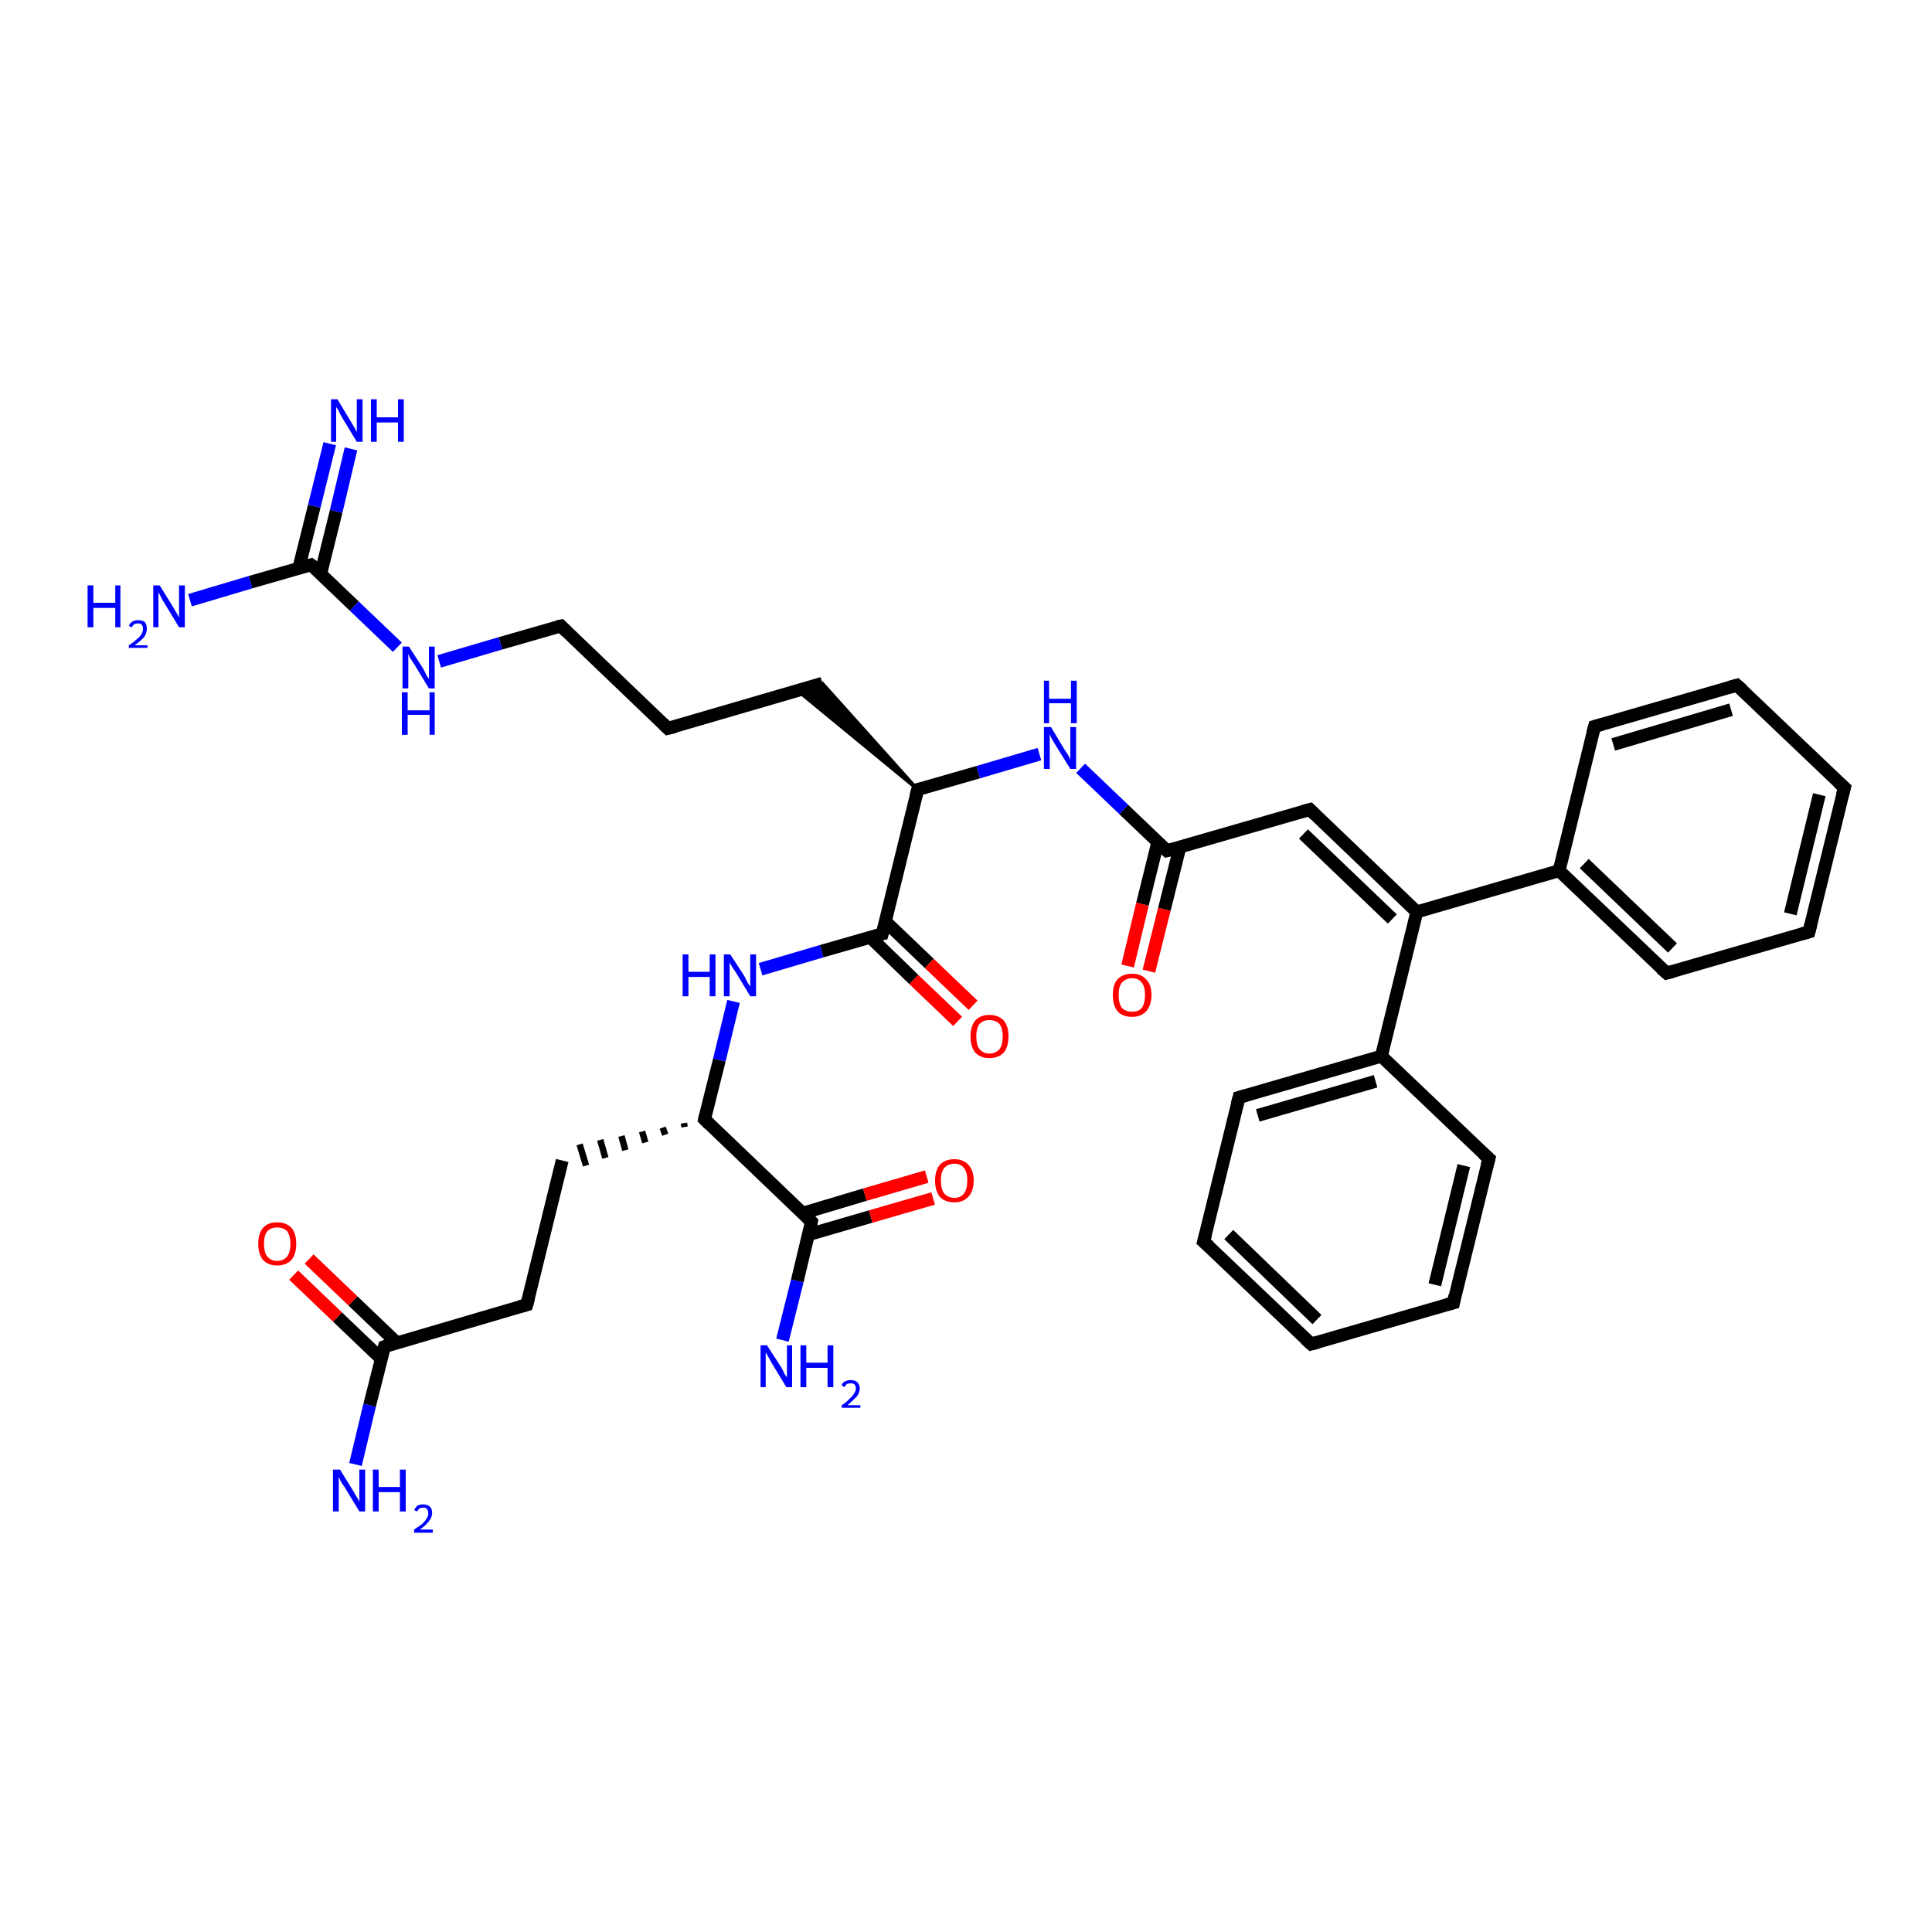 <?xml version='1.0' encoding='iso-8859-1'?>
<svg version='1.1' baseProfile='full'
              xmlns='http://www.w3.org/2000/svg'
                      xmlns:rdkit='http://www.rdkit.org/xml'
                      xmlns:xlink='http://www.w3.org/1999/xlink'
                  xml:space='preserve'
width='300px' height='300px' viewBox='0 0 300 300'>
<!-- END OF HEADER -->
<rect style='opacity:1.0;fill:#FFFFFF;stroke:none' width='300.0' height='300.0' x='0.0' y='0.0'> </rect>
<path class='bond-0 atom-0 atom-1' d='M 55.2,227.4 L 57.4,218.2' style='fill:none;fill-rule:evenodd;stroke:#0000FF;stroke-width:2.0px;stroke-linecap:butt;stroke-linejoin:miter;stroke-opacity:1' />
<path class='bond-0 atom-0 atom-1' d='M 57.4,218.2 L 59.7,209.1' style='fill:none;fill-rule:evenodd;stroke:#000000;stroke-width:2.0px;stroke-linecap:butt;stroke-linejoin:miter;stroke-opacity:1' />
<path class='bond-1 atom-1 atom-2' d='M 61.6,208.5 L 54.8,202.0' style='fill:none;fill-rule:evenodd;stroke:#000000;stroke-width:2.0px;stroke-linecap:butt;stroke-linejoin:miter;stroke-opacity:1' />
<path class='bond-1 atom-1 atom-2' d='M 54.8,202.0 L 48.0,195.5' style='fill:none;fill-rule:evenodd;stroke:#FF0000;stroke-width:2.0px;stroke-linecap:butt;stroke-linejoin:miter;stroke-opacity:1' />
<path class='bond-1 atom-1 atom-2' d='M 59.2,211.0 L 52.4,204.5' style='fill:none;fill-rule:evenodd;stroke:#000000;stroke-width:2.0px;stroke-linecap:butt;stroke-linejoin:miter;stroke-opacity:1' />
<path class='bond-1 atom-1 atom-2' d='M 52.4,204.5 L 45.6,198.0' style='fill:none;fill-rule:evenodd;stroke:#FF0000;stroke-width:2.0px;stroke-linecap:butt;stroke-linejoin:miter;stroke-opacity:1' />
<path class='bond-2 atom-1 atom-3' d='M 59.7,209.1 L 81.8,202.6' style='fill:none;fill-rule:evenodd;stroke:#000000;stroke-width:2.0px;stroke-linecap:butt;stroke-linejoin:miter;stroke-opacity:1' />
<path class='bond-3 atom-3 atom-4' d='M 81.8,202.6 L 87.3,180.2' style='fill:none;fill-rule:evenodd;stroke:#000000;stroke-width:2.0px;stroke-linecap:butt;stroke-linejoin:miter;stroke-opacity:1' />
<path class='bond-4 atom-5 atom-4' d='M 106.2,174.4 L 106.3,175.0' style='fill:none;fill-rule:evenodd;stroke:#000000;stroke-width:1.0px;stroke-linecap:butt;stroke-linejoin:miter;stroke-opacity:1' />
<path class='bond-4 atom-5 atom-4' d='M 102.9,175.1 L 103.3,176.2' style='fill:none;fill-rule:evenodd;stroke:#000000;stroke-width:1.0px;stroke-linecap:butt;stroke-linejoin:miter;stroke-opacity:1' />
<path class='bond-4 atom-5 atom-4' d='M 99.7,175.7 L 100.2,177.4' style='fill:none;fill-rule:evenodd;stroke:#000000;stroke-width:1.0px;stroke-linecap:butt;stroke-linejoin:miter;stroke-opacity:1' />
<path class='bond-4 atom-5 atom-4' d='M 96.5,176.4 L 97.1,178.6' style='fill:none;fill-rule:evenodd;stroke:#000000;stroke-width:1.0px;stroke-linecap:butt;stroke-linejoin:miter;stroke-opacity:1' />
<path class='bond-4 atom-5 atom-4' d='M 93.2,177.0 L 94.0,179.8' style='fill:none;fill-rule:evenodd;stroke:#000000;stroke-width:1.0px;stroke-linecap:butt;stroke-linejoin:miter;stroke-opacity:1' />
<path class='bond-4 atom-5 atom-4' d='M 90.0,177.7 L 91.0,181.0' style='fill:none;fill-rule:evenodd;stroke:#000000;stroke-width:1.0px;stroke-linecap:butt;stroke-linejoin:miter;stroke-opacity:1' />
<path class='bond-5 atom-5 atom-6' d='M 109.4,173.8 L 111.7,164.6' style='fill:none;fill-rule:evenodd;stroke:#000000;stroke-width:2.0px;stroke-linecap:butt;stroke-linejoin:miter;stroke-opacity:1' />
<path class='bond-5 atom-5 atom-6' d='M 111.7,164.6 L 113.9,155.5' style='fill:none;fill-rule:evenodd;stroke:#0000FF;stroke-width:2.0px;stroke-linecap:butt;stroke-linejoin:miter;stroke-opacity:1' />
<path class='bond-6 atom-6 atom-7' d='M 118.1,150.5 L 127.6,147.7' style='fill:none;fill-rule:evenodd;stroke:#0000FF;stroke-width:2.0px;stroke-linecap:butt;stroke-linejoin:miter;stroke-opacity:1' />
<path class='bond-6 atom-6 atom-7' d='M 127.6,147.7 L 137.0,145.0' style='fill:none;fill-rule:evenodd;stroke:#000000;stroke-width:2.0px;stroke-linecap:butt;stroke-linejoin:miter;stroke-opacity:1' />
<path class='bond-7 atom-7 atom-8' d='M 135.1,145.5 L 141.9,152.1' style='fill:none;fill-rule:evenodd;stroke:#000000;stroke-width:2.0px;stroke-linecap:butt;stroke-linejoin:miter;stroke-opacity:1' />
<path class='bond-7 atom-7 atom-8' d='M 141.9,152.1 L 148.7,158.6' style='fill:none;fill-rule:evenodd;stroke:#FF0000;stroke-width:2.0px;stroke-linecap:butt;stroke-linejoin:miter;stroke-opacity:1' />
<path class='bond-7 atom-7 atom-8' d='M 137.5,143.1 L 144.3,149.6' style='fill:none;fill-rule:evenodd;stroke:#000000;stroke-width:2.0px;stroke-linecap:butt;stroke-linejoin:miter;stroke-opacity:1' />
<path class='bond-7 atom-7 atom-8' d='M 144.3,149.6 L 151.1,156.1' style='fill:none;fill-rule:evenodd;stroke:#FF0000;stroke-width:2.0px;stroke-linecap:butt;stroke-linejoin:miter;stroke-opacity:1' />
<path class='bond-8 atom-7 atom-9' d='M 137.0,145.0 L 142.5,122.6' style='fill:none;fill-rule:evenodd;stroke:#000000;stroke-width:2.0px;stroke-linecap:butt;stroke-linejoin:miter;stroke-opacity:1' />
<path class='bond-9 atom-9 atom-10' d='M 142.5,122.6 L 123.9,107.3 L 127.7,106.1 Z' style='fill:#000000;fill-rule:evenodd;fill-opacity:1;stroke:#000000;stroke-width:0.5px;stroke-linecap:butt;stroke-linejoin:miter;stroke-opacity:1;' />
<path class='bond-10 atom-10 atom-11' d='M 127.7,106.1 L 103.7,113.1' style='fill:none;fill-rule:evenodd;stroke:#000000;stroke-width:2.0px;stroke-linecap:butt;stroke-linejoin:miter;stroke-opacity:1' />
<path class='bond-11 atom-11 atom-12' d='M 103.7,113.1 L 87.1,97.2' style='fill:none;fill-rule:evenodd;stroke:#000000;stroke-width:2.0px;stroke-linecap:butt;stroke-linejoin:miter;stroke-opacity:1' />
<path class='bond-12 atom-12 atom-13' d='M 87.1,97.2 L 77.7,99.9' style='fill:none;fill-rule:evenodd;stroke:#000000;stroke-width:2.0px;stroke-linecap:butt;stroke-linejoin:miter;stroke-opacity:1' />
<path class='bond-12 atom-12 atom-13' d='M 77.7,99.9 L 68.2,102.7' style='fill:none;fill-rule:evenodd;stroke:#0000FF;stroke-width:2.0px;stroke-linecap:butt;stroke-linejoin:miter;stroke-opacity:1' />
<path class='bond-13 atom-13 atom-14' d='M 61.7,100.5 L 55.0,94.1' style='fill:none;fill-rule:evenodd;stroke:#0000FF;stroke-width:2.0px;stroke-linecap:butt;stroke-linejoin:miter;stroke-opacity:1' />
<path class='bond-13 atom-13 atom-14' d='M 55.0,94.1 L 48.3,87.7' style='fill:none;fill-rule:evenodd;stroke:#000000;stroke-width:2.0px;stroke-linecap:butt;stroke-linejoin:miter;stroke-opacity:1' />
<path class='bond-14 atom-14 atom-15' d='M 48.3,87.7 L 38.9,90.4' style='fill:none;fill-rule:evenodd;stroke:#000000;stroke-width:2.0px;stroke-linecap:butt;stroke-linejoin:miter;stroke-opacity:1' />
<path class='bond-14 atom-14 atom-15' d='M 38.9,90.4 L 29.5,93.2' style='fill:none;fill-rule:evenodd;stroke:#0000FF;stroke-width:2.0px;stroke-linecap:butt;stroke-linejoin:miter;stroke-opacity:1' />
<path class='bond-15 atom-14 atom-16' d='M 49.8,89.1 L 52.2,79.4' style='fill:none;fill-rule:evenodd;stroke:#000000;stroke-width:2.0px;stroke-linecap:butt;stroke-linejoin:miter;stroke-opacity:1' />
<path class='bond-15 atom-14 atom-16' d='M 52.2,79.4 L 54.5,69.7' style='fill:none;fill-rule:evenodd;stroke:#0000FF;stroke-width:2.0px;stroke-linecap:butt;stroke-linejoin:miter;stroke-opacity:1' />
<path class='bond-15 atom-14 atom-16' d='M 46.4,88.2 L 48.8,78.6' style='fill:none;fill-rule:evenodd;stroke:#000000;stroke-width:2.0px;stroke-linecap:butt;stroke-linejoin:miter;stroke-opacity:1' />
<path class='bond-15 atom-14 atom-16' d='M 48.8,78.6 L 51.2,68.9' style='fill:none;fill-rule:evenodd;stroke:#0000FF;stroke-width:2.0px;stroke-linecap:butt;stroke-linejoin:miter;stroke-opacity:1' />
<path class='bond-16 atom-9 atom-17' d='M 142.5,122.6 L 151.9,119.9' style='fill:none;fill-rule:evenodd;stroke:#000000;stroke-width:2.0px;stroke-linecap:butt;stroke-linejoin:miter;stroke-opacity:1' />
<path class='bond-16 atom-9 atom-17' d='M 151.9,119.9 L 161.4,117.1' style='fill:none;fill-rule:evenodd;stroke:#0000FF;stroke-width:2.0px;stroke-linecap:butt;stroke-linejoin:miter;stroke-opacity:1' />
<path class='bond-17 atom-17 atom-18' d='M 167.8,119.3 L 174.5,125.7' style='fill:none;fill-rule:evenodd;stroke:#0000FF;stroke-width:2.0px;stroke-linecap:butt;stroke-linejoin:miter;stroke-opacity:1' />
<path class='bond-17 atom-17 atom-18' d='M 174.5,125.7 L 181.2,132.1' style='fill:none;fill-rule:evenodd;stroke:#000000;stroke-width:2.0px;stroke-linecap:butt;stroke-linejoin:miter;stroke-opacity:1' />
<path class='bond-18 atom-18 atom-19' d='M 179.8,130.7 L 177.4,140.4' style='fill:none;fill-rule:evenodd;stroke:#000000;stroke-width:2.0px;stroke-linecap:butt;stroke-linejoin:miter;stroke-opacity:1' />
<path class='bond-18 atom-18 atom-19' d='M 177.4,140.4 L 175.1,150.0' style='fill:none;fill-rule:evenodd;stroke:#FF0000;stroke-width:2.0px;stroke-linecap:butt;stroke-linejoin:miter;stroke-opacity:1' />
<path class='bond-18 atom-18 atom-19' d='M 183.2,131.6 L 180.8,141.2' style='fill:none;fill-rule:evenodd;stroke:#000000;stroke-width:2.0px;stroke-linecap:butt;stroke-linejoin:miter;stroke-opacity:1' />
<path class='bond-18 atom-18 atom-19' d='M 180.8,141.2 L 178.4,150.8' style='fill:none;fill-rule:evenodd;stroke:#FF0000;stroke-width:2.0px;stroke-linecap:butt;stroke-linejoin:miter;stroke-opacity:1' />
<path class='bond-19 atom-18 atom-20' d='M 181.2,132.1 L 203.4,125.7' style='fill:none;fill-rule:evenodd;stroke:#000000;stroke-width:2.0px;stroke-linecap:butt;stroke-linejoin:miter;stroke-opacity:1' />
<path class='bond-20 atom-20 atom-21' d='M 203.4,125.7 L 220.0,141.6' style='fill:none;fill-rule:evenodd;stroke:#000000;stroke-width:2.0px;stroke-linecap:butt;stroke-linejoin:miter;stroke-opacity:1' />
<path class='bond-20 atom-20 atom-21' d='M 202.4,129.5 L 216.2,142.7' style='fill:none;fill-rule:evenodd;stroke:#000000;stroke-width:2.0px;stroke-linecap:butt;stroke-linejoin:miter;stroke-opacity:1' />
<path class='bond-21 atom-21 atom-22' d='M 220.0,141.6 L 242.1,135.2' style='fill:none;fill-rule:evenodd;stroke:#000000;stroke-width:2.0px;stroke-linecap:butt;stroke-linejoin:miter;stroke-opacity:1' />
<path class='bond-22 atom-22 atom-23' d='M 242.1,135.2 L 258.8,151.1' style='fill:none;fill-rule:evenodd;stroke:#000000;stroke-width:2.0px;stroke-linecap:butt;stroke-linejoin:miter;stroke-opacity:1' />
<path class='bond-22 atom-22 atom-23' d='M 246.0,134.1 L 259.7,147.2' style='fill:none;fill-rule:evenodd;stroke:#000000;stroke-width:2.0px;stroke-linecap:butt;stroke-linejoin:miter;stroke-opacity:1' />
<path class='bond-23 atom-23 atom-24' d='M 258.8,151.1 L 280.9,144.7' style='fill:none;fill-rule:evenodd;stroke:#000000;stroke-width:2.0px;stroke-linecap:butt;stroke-linejoin:miter;stroke-opacity:1' />
<path class='bond-24 atom-24 atom-25' d='M 280.9,144.7 L 286.4,122.3' style='fill:none;fill-rule:evenodd;stroke:#000000;stroke-width:2.0px;stroke-linecap:butt;stroke-linejoin:miter;stroke-opacity:1' />
<path class='bond-24 atom-24 atom-25' d='M 278.0,141.9 L 282.5,123.4' style='fill:none;fill-rule:evenodd;stroke:#000000;stroke-width:2.0px;stroke-linecap:butt;stroke-linejoin:miter;stroke-opacity:1' />
<path class='bond-25 atom-25 atom-26' d='M 286.4,122.3 L 269.7,106.4' style='fill:none;fill-rule:evenodd;stroke:#000000;stroke-width:2.0px;stroke-linecap:butt;stroke-linejoin:miter;stroke-opacity:1' />
<path class='bond-26 atom-26 atom-27' d='M 269.7,106.4 L 247.6,112.8' style='fill:none;fill-rule:evenodd;stroke:#000000;stroke-width:2.0px;stroke-linecap:butt;stroke-linejoin:miter;stroke-opacity:1' />
<path class='bond-26 atom-26 atom-27' d='M 268.8,110.2 L 250.5,115.6' style='fill:none;fill-rule:evenodd;stroke:#000000;stroke-width:2.0px;stroke-linecap:butt;stroke-linejoin:miter;stroke-opacity:1' />
<path class='bond-27 atom-21 atom-28' d='M 220.0,141.6 L 214.5,164.0' style='fill:none;fill-rule:evenodd;stroke:#000000;stroke-width:2.0px;stroke-linecap:butt;stroke-linejoin:miter;stroke-opacity:1' />
<path class='bond-28 atom-28 atom-29' d='M 214.5,164.0 L 192.4,170.4' style='fill:none;fill-rule:evenodd;stroke:#000000;stroke-width:2.0px;stroke-linecap:butt;stroke-linejoin:miter;stroke-opacity:1' />
<path class='bond-28 atom-28 atom-29' d='M 213.6,167.9 L 195.3,173.2' style='fill:none;fill-rule:evenodd;stroke:#000000;stroke-width:2.0px;stroke-linecap:butt;stroke-linejoin:miter;stroke-opacity:1' />
<path class='bond-29 atom-29 atom-30' d='M 192.4,170.4 L 186.9,192.8' style='fill:none;fill-rule:evenodd;stroke:#000000;stroke-width:2.0px;stroke-linecap:butt;stroke-linejoin:miter;stroke-opacity:1' />
<path class='bond-30 atom-30 atom-31' d='M 186.9,192.8 L 203.6,208.7' style='fill:none;fill-rule:evenodd;stroke:#000000;stroke-width:2.0px;stroke-linecap:butt;stroke-linejoin:miter;stroke-opacity:1' />
<path class='bond-30 atom-30 atom-31' d='M 190.8,191.7 L 204.5,204.9' style='fill:none;fill-rule:evenodd;stroke:#000000;stroke-width:2.0px;stroke-linecap:butt;stroke-linejoin:miter;stroke-opacity:1' />
<path class='bond-31 atom-31 atom-32' d='M 203.6,208.7 L 225.7,202.3' style='fill:none;fill-rule:evenodd;stroke:#000000;stroke-width:2.0px;stroke-linecap:butt;stroke-linejoin:miter;stroke-opacity:1' />
<path class='bond-32 atom-32 atom-33' d='M 225.7,202.3 L 231.2,179.9' style='fill:none;fill-rule:evenodd;stroke:#000000;stroke-width:2.0px;stroke-linecap:butt;stroke-linejoin:miter;stroke-opacity:1' />
<path class='bond-32 atom-32 atom-33' d='M 222.8,199.5 L 227.3,181.0' style='fill:none;fill-rule:evenodd;stroke:#000000;stroke-width:2.0px;stroke-linecap:butt;stroke-linejoin:miter;stroke-opacity:1' />
<path class='bond-33 atom-5 atom-34' d='M 109.4,173.8 L 126.0,189.7' style='fill:none;fill-rule:evenodd;stroke:#000000;stroke-width:2.0px;stroke-linecap:butt;stroke-linejoin:miter;stroke-opacity:1' />
<path class='bond-34 atom-34 atom-35' d='M 126.0,189.7 L 123.8,198.9' style='fill:none;fill-rule:evenodd;stroke:#000000;stroke-width:2.0px;stroke-linecap:butt;stroke-linejoin:miter;stroke-opacity:1' />
<path class='bond-34 atom-34 atom-35' d='M 123.8,198.9 L 121.5,208.1' style='fill:none;fill-rule:evenodd;stroke:#0000FF;stroke-width:2.0px;stroke-linecap:butt;stroke-linejoin:miter;stroke-opacity:1' />
<path class='bond-35 atom-34 atom-36' d='M 125.6,191.7 L 135.2,188.9' style='fill:none;fill-rule:evenodd;stroke:#000000;stroke-width:2.0px;stroke-linecap:butt;stroke-linejoin:miter;stroke-opacity:1' />
<path class='bond-35 atom-34 atom-36' d='M 135.2,188.9 L 144.9,186.1' style='fill:none;fill-rule:evenodd;stroke:#FF0000;stroke-width:2.0px;stroke-linecap:butt;stroke-linejoin:miter;stroke-opacity:1' />
<path class='bond-35 atom-34 atom-36' d='M 124.6,188.4 L 134.3,185.5' style='fill:none;fill-rule:evenodd;stroke:#000000;stroke-width:2.0px;stroke-linecap:butt;stroke-linejoin:miter;stroke-opacity:1' />
<path class='bond-35 atom-34 atom-36' d='M 134.3,185.5 L 143.9,182.7' style='fill:none;fill-rule:evenodd;stroke:#FF0000;stroke-width:2.0px;stroke-linecap:butt;stroke-linejoin:miter;stroke-opacity:1' />
<path class='bond-36 atom-27 atom-22' d='M 247.6,112.8 L 242.1,135.2' style='fill:none;fill-rule:evenodd;stroke:#000000;stroke-width:2.0px;stroke-linecap:butt;stroke-linejoin:miter;stroke-opacity:1' />
<path class='bond-37 atom-33 atom-28' d='M 231.2,179.9 L 214.5,164.0' style='fill:none;fill-rule:evenodd;stroke:#000000;stroke-width:2.0px;stroke-linecap:butt;stroke-linejoin:miter;stroke-opacity:1' />
<path d='M 59.6,209.5 L 59.7,209.1 L 60.8,208.7' style='fill:none;stroke:#000000;stroke-width:2.0px;stroke-linecap:butt;stroke-linejoin:miter;stroke-opacity:1;' />
<path d='M 80.7,202.9 L 81.8,202.6 L 82.1,201.5' style='fill:none;stroke:#000000;stroke-width:2.0px;stroke-linecap:butt;stroke-linejoin:miter;stroke-opacity:1;' />
<path d='M 109.5,173.3 L 109.4,173.8 L 110.2,174.6' style='fill:none;stroke:#000000;stroke-width:2.0px;stroke-linecap:butt;stroke-linejoin:miter;stroke-opacity:1;' />
<path d='M 136.5,145.1 L 137.0,145.0 L 137.3,143.9' style='fill:none;stroke:#000000;stroke-width:2.0px;stroke-linecap:butt;stroke-linejoin:miter;stroke-opacity:1;' />
<path d='M 142.2,123.7 L 142.5,122.6 L 143.0,122.5' style='fill:none;stroke:#000000;stroke-width:2.0px;stroke-linecap:butt;stroke-linejoin:miter;stroke-opacity:1;' />
<path d='M 104.9,112.8 L 103.7,113.1 L 102.9,112.3' style='fill:none;stroke:#000000;stroke-width:2.0px;stroke-linecap:butt;stroke-linejoin:miter;stroke-opacity:1;' />
<path d='M 87.9,98.0 L 87.1,97.2 L 86.6,97.3' style='fill:none;stroke:#000000;stroke-width:2.0px;stroke-linecap:butt;stroke-linejoin:miter;stroke-opacity:1;' />
<path d='M 48.7,88.0 L 48.3,87.7 L 47.9,87.8' style='fill:none;stroke:#000000;stroke-width:2.0px;stroke-linecap:butt;stroke-linejoin:miter;stroke-opacity:1;' />
<path d='M 180.9,131.8 L 181.2,132.1 L 182.4,131.8' style='fill:none;stroke:#000000;stroke-width:2.0px;stroke-linecap:butt;stroke-linejoin:miter;stroke-opacity:1;' />
<path d='M 202.3,126.0 L 203.4,125.7 L 204.2,126.5' style='fill:none;stroke:#000000;stroke-width:2.0px;stroke-linecap:butt;stroke-linejoin:miter;stroke-opacity:1;' />
<path d='M 257.9,150.3 L 258.8,151.1 L 259.9,150.8' style='fill:none;stroke:#000000;stroke-width:2.0px;stroke-linecap:butt;stroke-linejoin:miter;stroke-opacity:1;' />
<path d='M 279.8,145.0 L 280.9,144.7 L 281.2,143.5' style='fill:none;stroke:#000000;stroke-width:2.0px;stroke-linecap:butt;stroke-linejoin:miter;stroke-opacity:1;' />
<path d='M 286.1,123.4 L 286.4,122.3 L 285.5,121.5' style='fill:none;stroke:#000000;stroke-width:2.0px;stroke-linecap:butt;stroke-linejoin:miter;stroke-opacity:1;' />
<path d='M 270.6,107.2 L 269.7,106.4 L 268.6,106.7' style='fill:none;stroke:#000000;stroke-width:2.0px;stroke-linecap:butt;stroke-linejoin:miter;stroke-opacity:1;' />
<path d='M 248.7,112.5 L 247.6,112.8 L 247.3,113.9' style='fill:none;stroke:#000000;stroke-width:2.0px;stroke-linecap:butt;stroke-linejoin:miter;stroke-opacity:1;' />
<path d='M 193.5,170.1 L 192.4,170.4 L 192.1,171.5' style='fill:none;stroke:#000000;stroke-width:2.0px;stroke-linecap:butt;stroke-linejoin:miter;stroke-opacity:1;' />
<path d='M 187.2,191.7 L 186.9,192.8 L 187.8,193.6' style='fill:none;stroke:#000000;stroke-width:2.0px;stroke-linecap:butt;stroke-linejoin:miter;stroke-opacity:1;' />
<path d='M 202.7,207.9 L 203.6,208.7 L 204.7,208.4' style='fill:none;stroke:#000000;stroke-width:2.0px;stroke-linecap:butt;stroke-linejoin:miter;stroke-opacity:1;' />
<path d='M 224.6,202.6 L 225.7,202.3 L 225.9,201.2' style='fill:none;stroke:#000000;stroke-width:2.0px;stroke-linecap:butt;stroke-linejoin:miter;stroke-opacity:1;' />
<path d='M 230.9,181.0 L 231.2,179.9 L 230.3,179.1' style='fill:none;stroke:#000000;stroke-width:2.0px;stroke-linecap:butt;stroke-linejoin:miter;stroke-opacity:1;' />
<path d='M 125.2,188.9 L 126.0,189.7 L 125.9,190.2' style='fill:none;stroke:#000000;stroke-width:2.0px;stroke-linecap:butt;stroke-linejoin:miter;stroke-opacity:1;' />
<path class='atom-0' d='M 52.8 228.2
L 54.9 231.6
Q 55.1 232.0, 55.5 232.6
Q 55.8 233.2, 55.8 233.2
L 55.8 228.2
L 56.7 228.2
L 56.7 234.7
L 55.8 234.7
L 53.5 230.9
Q 53.2 230.5, 52.9 230.0
Q 52.7 229.5, 52.6 229.3
L 52.6 234.7
L 51.7 234.7
L 51.7 228.2
L 52.8 228.2
' fill='#0000FF'/>
<path class='atom-0' d='M 57.9 228.2
L 58.8 228.2
L 58.8 230.9
L 62.1 230.9
L 62.1 228.2
L 63.0 228.2
L 63.0 234.7
L 62.1 234.7
L 62.1 231.7
L 58.8 231.7
L 58.8 234.7
L 57.9 234.7
L 57.9 228.2
' fill='#0000FF'/>
<path class='atom-0' d='M 64.3 234.5
Q 64.5 234.1, 64.8 233.8
Q 65.2 233.6, 65.7 233.6
Q 66.4 233.6, 66.8 234.0
Q 67.1 234.3, 67.1 234.9
Q 67.1 235.6, 66.6 236.2
Q 66.2 236.8, 65.2 237.5
L 67.2 237.5
L 67.2 238.0
L 64.3 238.0
L 64.3 237.5
Q 65.1 237.0, 65.6 236.6
Q 66.1 236.1, 66.3 235.7
Q 66.5 235.4, 66.5 235.0
Q 66.5 234.6, 66.3 234.3
Q 66.1 234.1, 65.7 234.1
Q 65.4 234.1, 65.2 234.2
Q 64.9 234.4, 64.8 234.7
L 64.3 234.5
' fill='#0000FF'/>
<path class='atom-2' d='M 40.1 193.1
Q 40.1 191.6, 40.8 190.7
Q 41.6 189.8, 43.0 189.8
Q 44.5 189.8, 45.3 190.7
Q 46.0 191.6, 46.0 193.1
Q 46.0 194.7, 45.3 195.6
Q 44.5 196.5, 43.0 196.5
Q 41.6 196.5, 40.8 195.6
Q 40.1 194.7, 40.1 193.1
M 43.0 195.8
Q 44.0 195.8, 44.6 195.1
Q 45.1 194.4, 45.1 193.1
Q 45.1 191.9, 44.6 191.2
Q 44.0 190.6, 43.0 190.6
Q 42.1 190.6, 41.5 191.2
Q 41.0 191.8, 41.0 193.1
Q 41.0 194.5, 41.5 195.1
Q 42.1 195.8, 43.0 195.8
' fill='#FF0000'/>
<path class='atom-6' d='M 106.0 148.2
L 106.9 148.2
L 106.9 150.9
L 110.2 150.9
L 110.2 148.2
L 111.1 148.2
L 111.1 154.7
L 110.2 154.7
L 110.2 151.7
L 106.9 151.7
L 106.9 154.7
L 106.0 154.7
L 106.0 148.2
' fill='#0000FF'/>
<path class='atom-6' d='M 113.4 148.2
L 115.6 151.6
Q 115.8 152.0, 116.1 152.6
Q 116.5 153.2, 116.5 153.2
L 116.5 148.2
L 117.4 148.2
L 117.4 154.7
L 116.5 154.7
L 114.2 150.9
Q 113.9 150.5, 113.6 150.0
Q 113.3 149.5, 113.3 149.3
L 113.3 154.7
L 112.4 154.7
L 112.4 148.2
L 113.4 148.2
' fill='#0000FF'/>
<path class='atom-8' d='M 150.7 160.9
Q 150.7 159.4, 151.4 158.5
Q 152.2 157.6, 153.6 157.6
Q 155.1 157.6, 155.9 158.5
Q 156.6 159.4, 156.6 160.9
Q 156.6 162.5, 155.9 163.4
Q 155.1 164.3, 153.6 164.3
Q 152.2 164.3, 151.4 163.4
Q 150.7 162.5, 150.7 160.9
M 153.6 163.6
Q 154.6 163.6, 155.2 162.9
Q 155.7 162.3, 155.7 160.9
Q 155.7 159.7, 155.2 159.0
Q 154.6 158.4, 153.6 158.4
Q 152.7 158.4, 152.1 159.0
Q 151.6 159.7, 151.6 160.9
Q 151.6 162.3, 152.1 162.9
Q 152.7 163.6, 153.6 163.6
' fill='#FF0000'/>
<path class='atom-13' d='M 63.5 100.4
L 65.7 103.8
Q 65.9 104.2, 66.2 104.8
Q 66.6 105.4, 66.6 105.4
L 66.6 100.4
L 67.5 100.4
L 67.5 106.9
L 66.6 106.9
L 64.3 103.1
Q 64.0 102.7, 63.7 102.2
Q 63.4 101.6, 63.4 101.5
L 63.4 106.9
L 62.5 106.9
L 62.5 100.4
L 63.5 100.4
' fill='#0000FF'/>
<path class='atom-13' d='M 62.4 107.5
L 63.3 107.5
L 63.3 110.3
L 66.7 110.3
L 66.7 107.5
L 67.5 107.5
L 67.5 114.1
L 66.7 114.1
L 66.7 111.0
L 63.3 111.0
L 63.3 114.1
L 62.4 114.1
L 62.4 107.5
' fill='#0000FF'/>
<path class='atom-15' d='M 13.6 90.9
L 14.5 90.9
L 14.5 93.6
L 17.9 93.6
L 17.9 90.9
L 18.7 90.9
L 18.7 97.4
L 17.9 97.4
L 17.9 94.4
L 14.5 94.4
L 14.5 97.4
L 13.6 97.4
L 13.6 90.9
' fill='#0000FF'/>
<path class='atom-15' d='M 20.0 97.2
Q 20.2 96.7, 20.6 96.5
Q 20.9 96.3, 21.5 96.3
Q 22.1 96.3, 22.5 96.6
Q 22.8 97.0, 22.8 97.6
Q 22.8 98.3, 22.4 98.9
Q 21.9 99.5, 20.9 100.2
L 22.9 100.2
L 22.9 100.6
L 20.0 100.6
L 20.0 100.2
Q 20.8 99.7, 21.3 99.2
Q 21.8 98.8, 22.0 98.4
Q 22.2 98.0, 22.2 97.7
Q 22.2 97.2, 22.0 97.0
Q 21.8 96.8, 21.5 96.8
Q 21.1 96.8, 20.9 96.9
Q 20.6 97.1, 20.5 97.4
L 20.0 97.2
' fill='#0000FF'/>
<path class='atom-15' d='M 24.8 90.9
L 26.9 94.3
Q 27.1 94.7, 27.5 95.3
Q 27.8 95.9, 27.8 95.9
L 27.8 90.9
L 28.7 90.9
L 28.7 97.4
L 27.8 97.4
L 25.5 93.6
Q 25.2 93.2, 25.0 92.7
Q 24.7 92.1, 24.6 92.0
L 24.6 97.4
L 23.8 97.4
L 23.8 90.9
L 24.8 90.9
' fill='#0000FF'/>
<path class='atom-16' d='M 52.4 62.0
L 54.5 65.5
Q 54.7 65.8, 55.1 66.5
Q 55.4 67.1, 55.4 67.1
L 55.4 62.0
L 56.3 62.0
L 56.3 68.6
L 55.4 68.6
L 53.1 64.8
Q 52.8 64.3, 52.6 63.8
Q 52.3 63.3, 52.2 63.2
L 52.2 68.6
L 51.4 68.6
L 51.4 62.0
L 52.4 62.0
' fill='#0000FF'/>
<path class='atom-16' d='M 57.6 62.0
L 58.5 62.0
L 58.5 64.8
L 61.8 64.8
L 61.8 62.0
L 62.7 62.0
L 62.7 68.6
L 61.8 68.6
L 61.8 65.6
L 58.5 65.6
L 58.5 68.6
L 57.6 68.6
L 57.6 62.0
' fill='#0000FF'/>
<path class='atom-17' d='M 163.2 112.9
L 165.3 116.4
Q 165.5 116.7, 165.9 117.3
Q 166.2 117.9, 166.2 118.0
L 166.2 112.9
L 167.1 112.9
L 167.1 119.4
L 166.2 119.4
L 163.9 115.7
Q 163.6 115.2, 163.3 114.7
Q 163.1 114.2, 163.0 114.0
L 163.0 119.4
L 162.1 119.4
L 162.1 112.9
L 163.2 112.9
' fill='#0000FF'/>
<path class='atom-17' d='M 162.1 105.7
L 162.9 105.7
L 162.9 108.5
L 166.3 108.5
L 166.3 105.7
L 167.2 105.7
L 167.2 112.3
L 166.3 112.3
L 166.3 109.2
L 162.9 109.2
L 162.9 112.3
L 162.1 112.3
L 162.1 105.7
' fill='#0000FF'/>
<path class='atom-19' d='M 172.8 154.5
Q 172.8 152.9, 173.5 152.1
Q 174.3 151.2, 175.8 151.2
Q 177.2 151.2, 178.0 152.1
Q 178.8 152.9, 178.8 154.5
Q 178.8 156.1, 178.0 157.0
Q 177.2 157.9, 175.8 157.9
Q 174.3 157.9, 173.5 157.0
Q 172.8 156.1, 172.8 154.5
M 175.8 157.1
Q 176.8 157.1, 177.3 156.5
Q 177.8 155.8, 177.8 154.5
Q 177.8 153.2, 177.3 152.6
Q 176.8 151.9, 175.8 151.9
Q 174.8 151.9, 174.2 152.6
Q 173.7 153.2, 173.7 154.5
Q 173.7 155.8, 174.2 156.5
Q 174.8 157.1, 175.8 157.1
' fill='#FF0000'/>
<path class='atom-35' d='M 119.1 208.9
L 121.3 212.3
Q 121.5 212.6, 121.8 213.3
Q 122.2 213.9, 122.2 213.9
L 122.2 208.9
L 123.0 208.9
L 123.0 215.4
L 122.1 215.4
L 119.8 211.6
Q 119.6 211.2, 119.3 210.7
Q 119.0 210.1, 118.9 210.0
L 118.9 215.4
L 118.1 215.4
L 118.1 208.9
L 119.1 208.9
' fill='#0000FF'/>
<path class='atom-35' d='M 124.3 208.9
L 125.2 208.9
L 125.2 211.6
L 128.5 211.6
L 128.5 208.9
L 129.4 208.9
L 129.4 215.4
L 128.5 215.4
L 128.5 212.4
L 125.2 212.4
L 125.2 215.4
L 124.3 215.4
L 124.3 208.9
' fill='#0000FF'/>
<path class='atom-35' d='M 130.7 215.1
Q 130.8 214.7, 131.2 214.5
Q 131.6 214.3, 132.1 214.3
Q 132.7 214.3, 133.1 214.6
Q 133.5 215.0, 133.5 215.6
Q 133.5 216.3, 133.0 216.9
Q 132.5 217.4, 131.6 218.2
L 133.6 218.2
L 133.6 218.6
L 130.7 218.6
L 130.7 218.2
Q 131.5 217.7, 131.9 217.2
Q 132.4 216.8, 132.6 216.4
Q 132.9 216.0, 132.9 215.6
Q 132.9 215.2, 132.7 215.0
Q 132.5 214.8, 132.1 214.8
Q 131.8 214.8, 131.5 214.9
Q 131.3 215.1, 131.1 215.4
L 130.7 215.1
' fill='#0000FF'/>
<path class='atom-36' d='M 145.2 183.3
Q 145.2 181.8, 145.9 180.9
Q 146.7 180.0, 148.2 180.0
Q 149.6 180.0, 150.4 180.9
Q 151.2 181.8, 151.2 183.3
Q 151.2 184.9, 150.4 185.8
Q 149.6 186.7, 148.2 186.7
Q 146.7 186.7, 145.9 185.8
Q 145.2 184.9, 145.2 183.3
M 148.2 186.0
Q 149.2 186.0, 149.7 185.3
Q 150.2 184.6, 150.2 183.3
Q 150.2 182.0, 149.7 181.4
Q 149.2 180.7, 148.2 180.7
Q 147.2 180.7, 146.6 181.4
Q 146.1 182.0, 146.1 183.3
Q 146.1 184.6, 146.6 185.3
Q 147.2 186.0, 148.2 186.0
' fill='#FF0000'/>
</svg>
